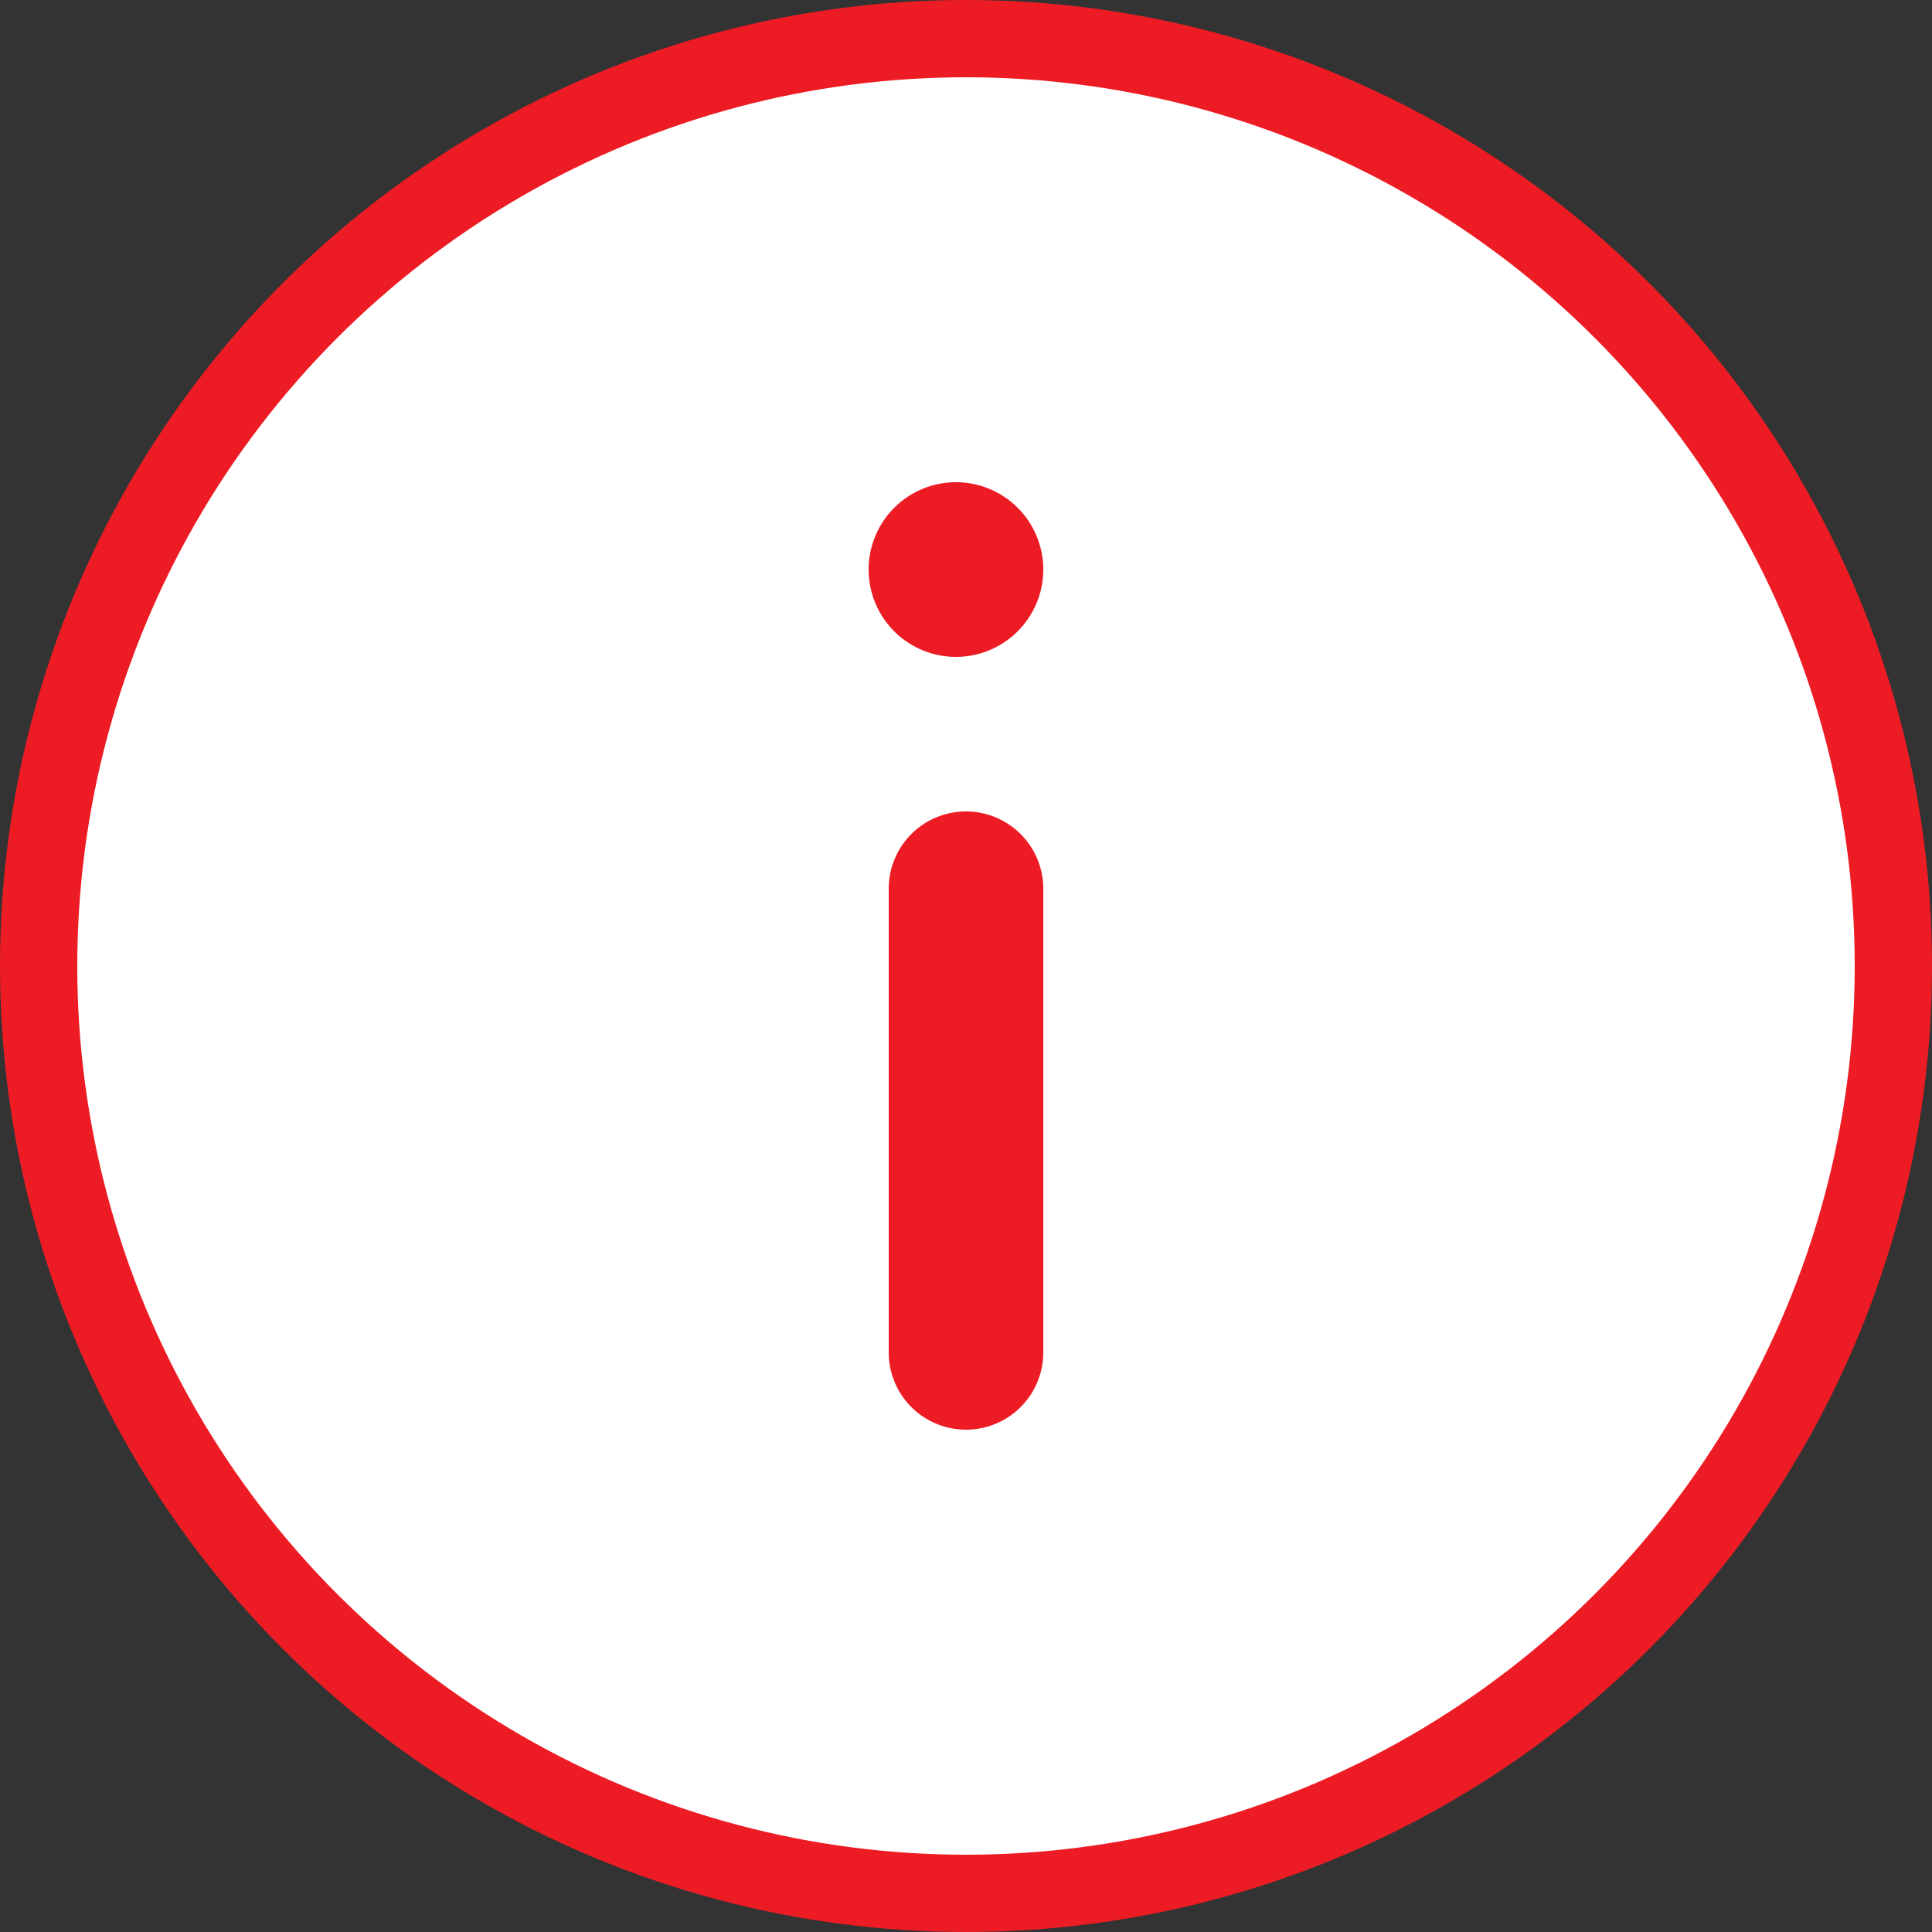 <?xml version="1.0" encoding="UTF-8"?> <svg xmlns="http://www.w3.org/2000/svg" width="25" height="25" viewBox="0 0 25 25"><rect x="0" y="0" width="25" height="25" fill="#333333" stroke="none"/><g id="Group_120904" data-name="Group 120904" transform="translate(-833.5 -1443.5)"><circle id="Ellipse_4" data-name="Ellipse 4" cx="12" cy="12" r="12" transform="translate(834 1444)" fill="#fff" stroke="#ed1c24" stroke-width="1"></circle><path id="info" d="M384,4089v-6a1,1,0,0,1,2,0v6a1,1,0,0,1-2,0Zm-.26-10.13a1.13,1.13,0,1,1,1.13,1.13A1.13,1.13,0,0,1,383.74,4078.87Z" transform="translate(461 -2628)" fill="#ed1c24"></path></g></svg>